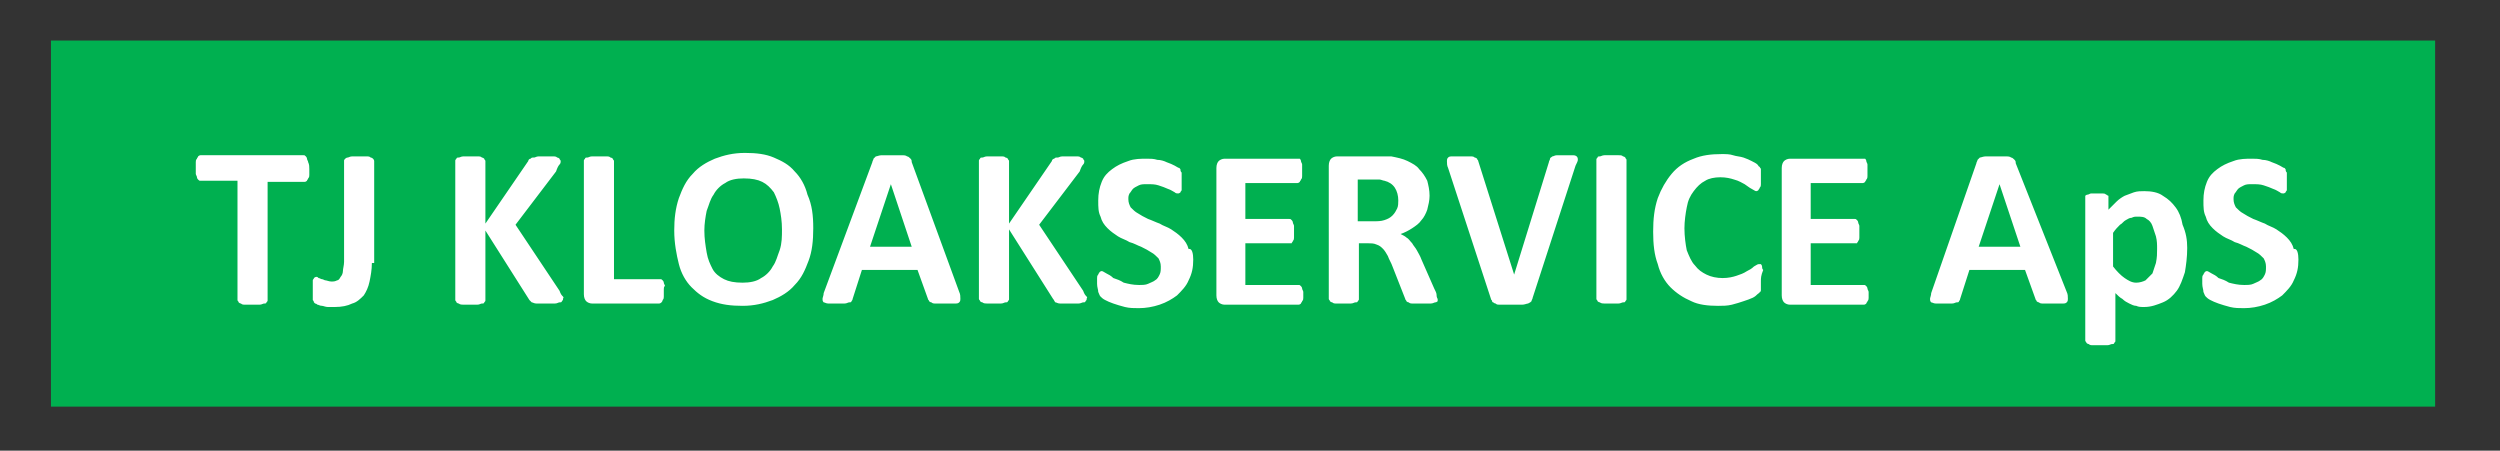 <?xml version="1.0" encoding="utf-8"?>
<!-- Generator: Adobe Illustrator 28.0.0, SVG Export Plug-In . SVG Version: 6.00 Build 0)  -->
<svg version="1.1" id="Lag_1" xmlns="http://www.w3.org/2000/svg" xmlns:xlink="http://www.w3.org/1999/xlink" x="0px" y="0px"
	 viewBox="0 0 215.8 38.9" style="enable-background:new 0 0 215.8 38.9;" xml:space="preserve">
<rect x="0" y="0" width="215.8" height="38.9" fill="#333333" stroke="none"/>
<style type="text/css">
	.st0{fill-rule:evenodd;clip-rule:evenodd;fill:#00B050;}
	.st1{clip-path:url(#SVGID_00000150103395164447038580000016204578720881449856_);fill:#FFFFFF;}
</style>
<rect x="4.4" y="3.5" class="st0" width="205.8" height="31.6"/>
<g>
	<defs>
		<rect id="SVGID_1_" x="14.3" y="3" width="185.9" height="30.5"/>
	</defs>
	<clipPath id="SVGID_00000147930484578378788770000007466639861767149708_">
		<use xlink:href="#SVGID_1_"  style="overflow:visible;"/>
	</clipPath>
	<path style="clip-path:url(#SVGID_00000147930484578378788770000007466639861767149708_);fill:#FFFFFF;" d="M26.7,14.6
		c0,0.2,0,0.4,0,0.5c0,0.1,0,0.2-0.1,0.3c0,0.1-0.1,0.1-0.1,0.2c0,0-0.1,0.1-0.2,0.1h-3.2v10.2c0,0.1,0,0.1-0.1,0.2
		c0,0.1-0.1,0.1-0.2,0.1c-0.1,0-0.2,0.1-0.4,0.1s-0.4,0-0.6,0c-0.2,0-0.5,0-0.6,0c-0.2,0-0.3,0-0.4-0.1c-0.1,0-0.2-0.1-0.2-0.1
		c0-0.1-0.1-0.1-0.1-0.2V15.6h-3.2c-0.1,0-0.1,0-0.2-0.1c0,0-0.1-0.1-0.1-0.2c0-0.1-0.1-0.2-0.1-0.3c0-0.1,0-0.3,0-0.5
		c0-0.2,0-0.4,0-0.5c0-0.1,0-0.2,0.1-0.3c0-0.1,0.1-0.1,0.1-0.2c0,0,0.1-0.1,0.2-0.1h8.9c0.1,0,0.1,0,0.2,0.1c0,0,0.1,0.1,0.1,0.2
		c0,0.1,0.1,0.2,0.1,0.3C26.7,14.2,26.7,14.4,26.7,14.6z M32.1,22.7c0,0.6-0.1,1.1-0.2,1.6c-0.1,0.5-0.3,0.9-0.5,1.2
		c-0.3,0.3-0.6,0.6-1,0.7c-0.4,0.2-0.9,0.3-1.5,0.3c-0.2,0-0.4,0-0.6,0c-0.2,0-0.4-0.1-0.5-0.1c-0.2,0-0.3-0.1-0.4-0.1
		c-0.1-0.1-0.2-0.1-0.2-0.1c0,0-0.1-0.1-0.1-0.1c0,0,0-0.1-0.1-0.2c0-0.1,0-0.2,0-0.3c0-0.1,0-0.3,0-0.4c0-0.2,0-0.4,0-0.6
		c0-0.2,0-0.3,0-0.4c0-0.1,0.1-0.1,0.1-0.2c0,0,0.1-0.1,0.2-0.1c0.1,0,0.1,0,0.2,0.1c0.1,0,0.2,0.1,0.3,0.1c0.1,0,0.2,0.1,0.3,0.1
		c0.1,0,0.3,0.1,0.5,0.1c0.2,0,0.3,0,0.5-0.1c0.1,0,0.2-0.1,0.3-0.3c0.1-0.1,0.2-0.3,0.2-0.5c0-0.2,0.1-0.5,0.1-0.8v-8.7
		c0-0.1,0-0.1,0.1-0.2c0,0,0.1-0.1,0.2-0.1c0.1,0,0.2-0.1,0.4-0.1c0.2,0,0.4,0,0.6,0c0.2,0,0.5,0,0.6,0c0.2,0,0.3,0,0.4,0.1
		c0.1,0,0.2,0.1,0.2,0.1c0,0,0.1,0.1,0.1,0.2V22.7z M48.6,25.8c0,0.1,0,0.1-0.1,0.2c0,0.1-0.1,0.1-0.2,0.1c-0.1,0-0.2,0.1-0.4,0.1
		s-0.4,0-0.7,0c-0.4,0-0.7,0-0.9,0c-0.2,0-0.3-0.1-0.4-0.1c-0.1-0.1-0.1-0.1-0.2-0.2l-3.8-6v6c0,0.1,0,0.1-0.1,0.2
		c0,0.1-0.1,0.1-0.2,0.1c-0.1,0-0.2,0.1-0.4,0.1c-0.2,0-0.4,0-0.6,0c-0.2,0-0.5,0-0.6,0s-0.3,0-0.4-0.1c-0.1,0-0.2-0.1-0.2-0.1
		c0-0.1-0.1-0.1-0.1-0.2V13.9c0-0.1,0-0.1,0.1-0.2c0-0.1,0.1-0.1,0.2-0.1c0.1,0,0.2-0.1,0.4-0.1s0.4,0,0.6,0c0.3,0,0.5,0,0.6,0
		c0.2,0,0.3,0,0.4,0.1c0.1,0,0.2,0.1,0.2,0.1c0,0.1,0.1,0.1,0.1,0.2v5.4l3.7-5.4c0-0.1,0.1-0.2,0.2-0.2c0.1-0.1,0.1-0.1,0.3-0.1
		c0.1,0,0.2-0.1,0.4-0.1c0.2,0,0.4,0,0.6,0c0.3,0,0.5,0,0.6,0c0.2,0,0.3,0,0.4,0.1c0.1,0,0.2,0.1,0.2,0.1c0,0.1,0.1,0.1,0.1,0.2
		c0,0.1,0,0.2-0.1,0.3s-0.2,0.3-0.3,0.6l-3.5,4.6l3.8,5.7c0.1,0.3,0.2,0.4,0.3,0.5S48.6,25.7,48.6,25.8z M57.3,25.1
		c0,0.2,0,0.4,0,0.5c0,0.1,0,0.2-0.1,0.3c0,0.1-0.1,0.2-0.1,0.2c0,0-0.1,0.1-0.2,0.1h-5.8c-0.2,0-0.4-0.1-0.5-0.2s-0.2-0.3-0.2-0.6
		V13.9c0-0.1,0-0.1,0.1-0.2c0-0.1,0.1-0.1,0.2-0.1c0.1,0,0.2-0.1,0.4-0.1s0.4,0,0.6,0c0.3,0,0.5,0,0.6,0c0.2,0,0.3,0,0.4,0.1
		c0.1,0,0.2,0.1,0.2,0.1c0,0.1,0.1,0.1,0.1,0.2v10.2h4c0.1,0,0.1,0,0.2,0.1c0,0,0.1,0.1,0.1,0.2c0,0.1,0.1,0.2,0.1,0.3
		C57.3,24.7,57.3,24.9,57.3,25.1z M70.2,19.7c0,1.1-0.1,2-0.4,2.8c-0.3,0.8-0.6,1.5-1.2,2.1c-0.5,0.6-1.2,1-1.9,1.3
		c-0.8,0.3-1.6,0.5-2.6,0.5c-1,0-1.8-0.1-2.6-0.4s-1.3-0.7-1.8-1.2s-0.9-1.2-1.1-2c-0.2-0.8-0.4-1.8-0.4-2.9c0-1,0.1-1.9,0.4-2.8
		c0.3-0.8,0.6-1.5,1.2-2.1c0.5-0.6,1.2-1,1.9-1.3c0.8-0.3,1.6-0.5,2.6-0.5c1,0,1.8,0.1,2.5,0.4s1.3,0.6,1.8,1.2
		c0.5,0.5,0.9,1.2,1.1,2C70.1,17.7,70.2,18.6,70.2,19.7z M67.5,19.8c0-0.7-0.1-1.3-0.2-1.8c-0.1-0.5-0.3-1-0.5-1.4
		c-0.3-0.4-0.6-0.7-1-0.9c-0.4-0.2-0.9-0.3-1.6-0.3c-0.6,0-1.2,0.1-1.6,0.4c-0.4,0.2-0.8,0.6-1,1c-0.3,0.4-0.4,0.9-0.6,1.4
		c-0.1,0.5-0.2,1.1-0.2,1.7c0,0.7,0.1,1.3,0.2,1.9c0.1,0.6,0.3,1,0.5,1.4c0.2,0.4,0.6,0.7,1,0.9c0.4,0.2,0.9,0.3,1.6,0.3
		c0.6,0,1.2-0.1,1.6-0.4c0.4-0.2,0.8-0.6,1-1c0.3-0.4,0.4-0.9,0.6-1.4C67.5,21,67.5,20.4,67.5,19.8z M82.8,25.2
		c0.1,0.2,0.1,0.4,0.1,0.6c0,0.1,0,0.2-0.1,0.3c-0.1,0.1-0.2,0.1-0.4,0.1c-0.2,0-0.4,0-0.8,0c-0.3,0-0.6,0-0.8,0
		c-0.2,0-0.3,0-0.4-0.1c-0.1,0-0.2-0.1-0.2-0.1c0-0.1-0.1-0.1-0.1-0.2l-0.9-2.5h-4.8l-0.8,2.5c0,0.1-0.1,0.2-0.1,0.2
		c0,0.1-0.1,0.1-0.2,0.1c-0.1,0-0.2,0.1-0.4,0.1c-0.2,0-0.4,0-0.7,0c-0.3,0-0.5,0-0.7,0c-0.2,0-0.3-0.1-0.4-0.1
		c-0.1-0.1-0.1-0.2-0.1-0.3c0-0.1,0.1-0.3,0.1-0.5L75.3,14c0-0.1,0.1-0.2,0.1-0.3c0.1-0.1,0.1-0.1,0.2-0.2c0.1,0,0.3-0.1,0.5-0.1
		c0.2,0,0.5,0,0.8,0c0.4,0,0.7,0,0.9,0c0.2,0,0.4,0,0.5,0.1c0.1,0,0.2,0.1,0.3,0.2c0.1,0.1,0.1,0.2,0.1,0.3L82.8,25.2z M76.9,15.9
		L76.9,15.9l-1.8,5.4h3.6L76.9,15.9z M93.8,25.8c0,0.1,0,0.1-0.1,0.2c0,0.1-0.1,0.1-0.2,0.1c-0.1,0-0.2,0.1-0.4,0.1
		c-0.2,0-0.4,0-0.7,0c-0.4,0-0.7,0-0.9,0c-0.2,0-0.3-0.1-0.4-0.1C91,26,91,25.9,90.9,25.8l-3.8-6v6c0,0.1,0,0.1-0.1,0.2
		c0,0.1-0.1,0.1-0.2,0.1c-0.1,0-0.2,0.1-0.4,0.1c-0.2,0-0.4,0-0.6,0c-0.2,0-0.5,0-0.6,0s-0.3,0-0.4-0.1c-0.1,0-0.2-0.1-0.2-0.1
		c0-0.1-0.1-0.1-0.1-0.2V13.9c0-0.1,0-0.1,0.1-0.2c0-0.1,0.1-0.1,0.2-0.1c0.1,0,0.2-0.1,0.4-0.1s0.4,0,0.6,0c0.3,0,0.5,0,0.6,0
		c0.2,0,0.3,0,0.4,0.1c0.1,0,0.2,0.1,0.2,0.1c0,0.1,0.1,0.1,0.1,0.2v5.4l3.7-5.4c0-0.1,0.1-0.2,0.2-0.2c0.1-0.1,0.1-0.1,0.3-0.1
		c0.1,0,0.2-0.1,0.4-0.1c0.2,0,0.4,0,0.6,0c0.3,0,0.5,0,0.6,0c0.2,0,0.3,0,0.4,0.1c0.1,0,0.2,0.1,0.2,0.1c0,0.1,0.1,0.1,0.1,0.2
		c0,0.1,0,0.2-0.1,0.3c-0.1,0.1-0.2,0.3-0.3,0.6l-3.5,4.6l3.8,5.7c0.1,0.3,0.2,0.4,0.3,0.5S93.8,25.7,93.8,25.8z M103,22.4
		c0,0.7-0.1,1.2-0.4,1.8c-0.2,0.5-0.6,0.9-1,1.3c-0.4,0.3-0.9,0.6-1.5,0.8c-0.6,0.2-1.2,0.3-1.8,0.3c-0.4,0-0.8,0-1.2-0.1
		c-0.4-0.1-0.7-0.2-1-0.3c-0.3-0.1-0.5-0.2-0.7-0.3c-0.2-0.1-0.3-0.2-0.4-0.3c-0.1-0.1-0.1-0.2-0.2-0.4c0-0.2-0.1-0.4-0.1-0.7
		c0-0.2,0-0.4,0-0.5c0-0.1,0-0.2,0.1-0.3c0-0.1,0.1-0.1,0.1-0.2c0,0,0.1-0.1,0.2-0.1c0.1,0,0.2,0.1,0.4,0.2c0.2,0.1,0.4,0.2,0.6,0.4
		c0.3,0.1,0.6,0.2,0.9,0.4c0.4,0.1,0.8,0.2,1.3,0.2c0.3,0,0.6,0,0.8-0.1c0.2-0.1,0.5-0.2,0.6-0.3c0.2-0.1,0.3-0.3,0.4-0.5
		c0.1-0.2,0.1-0.4,0.1-0.7c0-0.3-0.1-0.5-0.2-0.7c-0.2-0.2-0.4-0.4-0.6-0.5c-0.3-0.2-0.5-0.3-0.9-0.5c-0.3-0.1-0.6-0.3-1-0.4
		c-0.3-0.2-0.7-0.3-1-0.5c-0.3-0.2-0.6-0.4-0.9-0.7c-0.3-0.3-0.5-0.6-0.6-1c-0.2-0.4-0.2-0.8-0.2-1.4c0-0.6,0.1-1.1,0.3-1.6
		c0.2-0.5,0.5-0.8,0.9-1.1s0.8-0.5,1.4-0.7c0.5-0.2,1.1-0.2,1.6-0.2c0.3,0,0.6,0,0.9,0.1c0.3,0,0.6,0.1,0.8,0.2
		c0.3,0.1,0.5,0.2,0.7,0.3c0.2,0.1,0.3,0.2,0.4,0.2c0.1,0.1,0.1,0.1,0.1,0.2c0,0,0,0.1,0.1,0.2c0,0.1,0,0.2,0,0.3c0,0.1,0,0.3,0,0.4
		c0,0.2,0,0.3,0,0.5c0,0.1,0,0.2,0,0.3c0,0.1-0.1,0.1-0.1,0.2c0,0-0.1,0.1-0.2,0.1c-0.1,0-0.2,0-0.3-0.1c-0.2-0.1-0.3-0.2-0.6-0.3
		c-0.2-0.1-0.5-0.2-0.8-0.3c-0.3-0.1-0.6-0.1-1-0.1c-0.3,0-0.5,0-0.7,0.1c-0.2,0.1-0.4,0.2-0.5,0.3c-0.1,0.1-0.2,0.3-0.3,0.4
		c-0.1,0.2-0.1,0.3-0.1,0.5c0,0.3,0.1,0.5,0.2,0.7c0.2,0.2,0.4,0.4,0.6,0.5c0.3,0.2,0.5,0.3,0.9,0.5c0.3,0.1,0.7,0.3,1,0.4
		c0.3,0.2,0.7,0.3,1,0.5c0.3,0.2,0.6,0.4,0.9,0.7c0.3,0.3,0.5,0.6,0.6,1C102.9,21.4,103,21.9,103,22.4z M112.5,25.2
		c0,0.2,0,0.3,0,0.5c0,0.1,0,0.2-0.1,0.3c0,0.1-0.1,0.1-0.1,0.2c0,0-0.1,0.1-0.2,0.1h-6.4c-0.2,0-0.4-0.1-0.5-0.2
		c-0.1-0.1-0.2-0.3-0.2-0.6v-11c0-0.3,0.1-0.5,0.2-0.6c0.1-0.1,0.3-0.2,0.5-0.2h6.3c0.1,0,0.1,0,0.2,0c0,0,0.1,0.1,0.1,0.2
		c0,0.1,0.1,0.2,0.1,0.3c0,0.1,0,0.3,0,0.5c0,0.2,0,0.3,0,0.5c0,0.1,0,0.2-0.1,0.3c0,0.1-0.1,0.1-0.1,0.2c0,0-0.1,0.1-0.2,0.1h-4.5
		v3.1h3.8c0.1,0,0.1,0,0.2,0.1c0,0,0.1,0.1,0.1,0.2c0,0.1,0.1,0.2,0.1,0.3c0,0.1,0,0.3,0,0.5c0,0.2,0,0.3,0,0.5c0,0.1,0,0.2-0.1,0.3
		c0,0.1-0.1,0.1-0.1,0.2c0,0-0.1,0-0.2,0h-3.8v3.6h4.6c0.1,0,0.1,0,0.2,0.1c0,0,0.1,0.1,0.1,0.2c0,0.1,0.1,0.2,0.1,0.3
		C112.5,24.8,112.5,25,112.5,25.2z M124.1,25.8c0,0.1,0,0.1,0,0.2c0,0-0.1,0.1-0.2,0.1s-0.2,0.1-0.4,0.1c-0.2,0-0.4,0-0.8,0
		c-0.3,0-0.5,0-0.7,0c-0.2,0-0.3,0-0.4-0.1c-0.1,0-0.2-0.1-0.2-0.1c0-0.1-0.1-0.1-0.1-0.2l-1.1-2.8c-0.1-0.3-0.3-0.6-0.4-0.9
		c-0.1-0.2-0.3-0.5-0.4-0.6c-0.2-0.2-0.3-0.3-0.6-0.4c-0.2-0.1-0.5-0.1-0.7-0.1h-0.8v4.8c0,0.1,0,0.1-0.1,0.2c0,0.1-0.1,0.1-0.2,0.1
		c-0.1,0-0.2,0.1-0.4,0.1c-0.2,0-0.4,0-0.6,0c-0.2,0-0.5,0-0.6,0c-0.2,0-0.3,0-0.4-0.1c-0.1,0-0.2-0.1-0.2-0.1
		c0-0.1-0.1-0.1-0.1-0.2V14.3c0-0.3,0.1-0.5,0.2-0.6c0.1-0.1,0.3-0.2,0.5-0.2h3.3c0.3,0,0.6,0,0.8,0c0.2,0,0.4,0,0.6,0
		c0.5,0.1,1,0.2,1.4,0.4c0.4,0.2,0.8,0.4,1,0.7c0.3,0.3,0.5,0.6,0.7,1c0.1,0.4,0.2,0.8,0.2,1.3c0,0.4-0.1,0.8-0.2,1.2
		c-0.1,0.3-0.3,0.7-0.5,0.9c-0.2,0.3-0.5,0.5-0.8,0.7c-0.3,0.2-0.7,0.4-1,0.5c0.2,0.1,0.4,0.2,0.5,0.3c0.2,0.1,0.3,0.3,0.5,0.5
		c0.1,0.2,0.3,0.4,0.4,0.6c0.1,0.2,0.3,0.5,0.4,0.8l1.1,2.5c0.1,0.2,0.2,0.4,0.2,0.5C124,25.7,124.1,25.8,124.1,25.8z M120.7,17.3
		c0-0.4-0.1-0.8-0.3-1.1c-0.2-0.3-0.5-0.5-0.9-0.6c-0.1,0-0.3-0.1-0.4-0.1c-0.2,0-0.4,0-0.7,0h-1.2v3.6h1.3c0.4,0,0.7,0,1-0.1
		s0.5-0.2,0.7-0.4c0.2-0.2,0.3-0.4,0.4-0.6C120.7,17.8,120.7,17.5,120.7,17.3z M132.3,25.7c0,0.1-0.1,0.2-0.1,0.3
		c-0.1,0.1-0.1,0.1-0.3,0.2c-0.1,0-0.3,0.1-0.5,0.1c-0.2,0-0.5,0-0.8,0c-0.3,0-0.5,0-0.7,0c-0.2,0-0.3,0-0.5,0c-0.1,0-0.2,0-0.3-0.1
		c-0.1,0-0.2-0.1-0.2-0.1c-0.1,0-0.1-0.1-0.1-0.1c0-0.1-0.1-0.1-0.1-0.2L125,14.5c-0.1-0.2-0.1-0.4-0.1-0.6c0-0.1,0-0.2,0.1-0.3
		c0.1-0.1,0.2-0.1,0.4-0.1c0.2,0,0.5,0,0.8,0c0.3,0,0.5,0,0.7,0c0.2,0,0.3,0,0.4,0.1c0.1,0,0.2,0.1,0.2,0.1c0,0.1,0.1,0.1,0.1,0.2
		l3.1,9.8h0l3-9.7c0-0.1,0.1-0.2,0.1-0.3c0-0.1,0.1-0.1,0.2-0.2c0.1,0,0.2-0.1,0.4-0.1c0.2,0,0.4,0,0.7,0c0.3,0,0.5,0,0.7,0
		s0.3,0.1,0.3,0.1c0.1,0.1,0.1,0.2,0.1,0.3c0,0.1-0.1,0.3-0.2,0.5L132.3,25.7z M140.4,25.8c0,0.1,0,0.1-0.1,0.2
		c0,0.1-0.1,0.1-0.2,0.1c-0.1,0-0.2,0.1-0.4,0.1c-0.2,0-0.4,0-0.6,0c-0.2,0-0.5,0-0.6,0s-0.3,0-0.4-0.1c-0.1,0-0.2-0.1-0.2-0.1
		c0-0.1-0.1-0.1-0.1-0.2v-12c0-0.1,0-0.1,0.1-0.2c0-0.1,0.1-0.1,0.2-0.1c0.1,0,0.2-0.1,0.4-0.1c0.2,0,0.4,0,0.6,0c0.3,0,0.5,0,0.6,0
		c0.2,0,0.3,0,0.4,0.1c0.1,0,0.2,0.1,0.2,0.1c0,0.1,0.1,0.1,0.1,0.2V25.8z M152,24.3c0,0.2,0,0.3,0,0.4c0,0.1,0,0.2,0,0.3
		c0,0.1,0,0.2-0.1,0.2c0,0.1-0.1,0.1-0.2,0.2c-0.1,0.1-0.2,0.2-0.4,0.3c-0.2,0.1-0.5,0.2-0.8,0.3c-0.3,0.1-0.6,0.2-1,0.3
		c-0.4,0.1-0.8,0.1-1.2,0.1c-0.9,0-1.7-0.1-2.3-0.4c-0.7-0.3-1.3-0.7-1.8-1.2c-0.5-0.5-0.9-1.2-1.1-2c-0.3-0.8-0.4-1.7-0.4-2.8
		c0-1.1,0.1-2,0.4-2.9c0.3-0.8,0.7-1.5,1.2-2.1c0.5-0.6,1.1-1,1.9-1.3c0.7-0.3,1.5-0.4,2.4-0.4c0.4,0,0.7,0,1,0.1
		c0.3,0.1,0.6,0.1,0.9,0.2c0.3,0.1,0.5,0.2,0.7,0.3c0.2,0.1,0.4,0.2,0.5,0.3c0.1,0.1,0.1,0.2,0.2,0.2c0,0.1,0.1,0.1,0.1,0.2
		c0,0.1,0,0.2,0,0.3c0,0.1,0,0.3,0,0.5c0,0.2,0,0.4,0,0.5c0,0.1,0,0.2-0.1,0.3c0,0.1-0.1,0.1-0.1,0.2c0,0-0.1,0.1-0.2,0.1
		c-0.1,0-0.2-0.1-0.4-0.2c-0.2-0.1-0.3-0.2-0.6-0.4c-0.2-0.1-0.5-0.3-0.9-0.4c-0.3-0.1-0.7-0.2-1.2-0.2c-0.5,0-1,0.1-1.3,0.3
		c-0.4,0.2-0.7,0.5-1,0.9c-0.3,0.4-0.5,0.8-0.6,1.4c-0.1,0.5-0.2,1.2-0.2,1.8c0,0.7,0.1,1.4,0.2,1.9c0.2,0.5,0.4,1,0.7,1.3
		c0.3,0.4,0.6,0.6,1,0.8c0.4,0.2,0.9,0.3,1.4,0.3c0.5,0,0.9-0.1,1.2-0.2c0.3-0.1,0.6-0.2,0.9-0.4c0.2-0.1,0.4-0.2,0.6-0.4
		c0.2-0.1,0.3-0.2,0.4-0.2c0.1,0,0.1,0,0.2,0c0,0,0.1,0.1,0.1,0.2c0,0.1,0,0.2,0.1,0.3C152,23.8,152,24,152,24.3z M161.3,25.2
		c0,0.2,0,0.3,0,0.5c0,0.1,0,0.2-0.1,0.3c0,0.1-0.1,0.1-0.1,0.2c0,0-0.1,0.1-0.2,0.1h-6.4c-0.2,0-0.4-0.1-0.5-0.2
		c-0.1-0.1-0.2-0.3-0.2-0.6v-11c0-0.3,0.1-0.5,0.2-0.6c0.1-0.1,0.3-0.2,0.5-0.2h6.3c0.1,0,0.1,0,0.2,0c0,0,0.1,0.1,0.1,0.2
		c0,0.1,0.1,0.2,0.1,0.3c0,0.1,0,0.3,0,0.5c0,0.2,0,0.3,0,0.5c0,0.1,0,0.2-0.1,0.3c0,0.1-0.1,0.1-0.1,0.2c0,0-0.1,0.1-0.2,0.1h-4.5
		v3.1h3.8c0.1,0,0.1,0,0.2,0.1c0,0,0.1,0.1,0.1,0.2c0,0.1,0.1,0.2,0.1,0.3c0,0.1,0,0.3,0,0.5c0,0.2,0,0.3,0,0.5c0,0.1,0,0.2-0.1,0.3
		c0,0.1-0.1,0.1-0.1,0.2c0,0-0.1,0-0.2,0h-3.8v3.6h4.6c0.1,0,0.1,0,0.2,0.1c0,0,0.1,0.1,0.1,0.2c0,0.1,0.1,0.2,0.1,0.3
		C161.3,24.8,161.3,25,161.3,25.2z M178.4,25.2c0.1,0.2,0.1,0.4,0.1,0.6c0,0.1,0,0.2-0.1,0.3c-0.1,0.1-0.2,0.1-0.4,0.1
		c-0.2,0-0.4,0-0.8,0c-0.3,0-0.6,0-0.8,0c-0.2,0-0.3,0-0.4-0.1c-0.1,0-0.2-0.1-0.2-0.1c0-0.1-0.1-0.1-0.1-0.2l-0.9-2.5h-4.8
		l-0.8,2.5c0,0.1-0.1,0.2-0.1,0.2c0,0.1-0.1,0.1-0.2,0.1c-0.1,0-0.2,0.1-0.4,0.1c-0.2,0-0.4,0-0.7,0c-0.3,0-0.5,0-0.7,0
		c-0.2,0-0.3-0.1-0.4-0.1c-0.1-0.1-0.1-0.2-0.1-0.3c0-0.1,0.1-0.3,0.1-0.5l3.9-11.2c0-0.1,0.1-0.2,0.1-0.3c0.1-0.1,0.1-0.1,0.2-0.2
		c0.1,0,0.3-0.1,0.5-0.1c0.2,0,0.5,0,0.8,0c0.4,0,0.7,0,0.9,0c0.2,0,0.4,0,0.5,0.1c0.1,0,0.2,0.1,0.3,0.2c0.1,0.1,0.1,0.2,0.1,0.3
		L178.4,25.2z M172.6,15.9L172.6,15.9l-1.8,5.4h3.6L172.6,15.9z M188.8,21.4c0,0.8-0.1,1.5-0.2,2.1c-0.2,0.6-0.4,1.2-0.7,1.6
		c-0.3,0.4-0.7,0.8-1.2,1c-0.5,0.2-1,0.4-1.6,0.4c-0.3,0-0.5,0-0.7-0.1c-0.2,0-0.4-0.1-0.6-0.2c-0.2-0.1-0.4-0.2-0.6-0.4
		c-0.2-0.1-0.4-0.3-0.6-0.5v4.1c0,0.1,0,0.1-0.1,0.2c0,0.1-0.1,0.1-0.2,0.1c-0.1,0-0.2,0.1-0.4,0.1c-0.2,0-0.4,0-0.6,0
		c-0.2,0-0.4,0-0.6,0c-0.2,0-0.3,0-0.4-0.1c-0.1,0-0.2-0.1-0.2-0.1c0-0.1-0.1-0.1-0.1-0.2V17.1c0-0.1,0-0.1,0-0.2
		c0,0,0.1-0.1,0.2-0.1c0.1,0,0.2-0.1,0.3-0.1c0.1,0,0.3,0,0.5,0c0.2,0,0.4,0,0.5,0c0.1,0,0.2,0,0.3,0.1c0.1,0,0.1,0.1,0.2,0.1
		c0,0,0,0.1,0,0.2v1c0.3-0.3,0.5-0.5,0.7-0.7c0.2-0.2,0.5-0.4,0.7-0.5c0.3-0.1,0.5-0.2,0.8-0.3c0.3-0.1,0.6-0.1,0.9-0.1
		c0.6,0,1.2,0.1,1.6,0.4c0.5,0.3,0.8,0.6,1.1,1c0.3,0.4,0.5,0.9,0.6,1.5C188.7,20.1,188.8,20.7,188.8,21.4z M186.2,21.5
		c0-0.4,0-0.7-0.1-1.1c-0.1-0.3-0.2-0.6-0.3-0.9c-0.1-0.3-0.3-0.5-0.5-0.6c-0.2-0.2-0.5-0.2-0.8-0.2c-0.2,0-0.3,0-0.5,0.1
		c-0.2,0-0.3,0.1-0.5,0.2c-0.2,0.1-0.3,0.3-0.5,0.4c-0.2,0.2-0.4,0.4-0.6,0.7v2.9c0.3,0.4,0.7,0.8,1,1c0.3,0.2,0.6,0.4,1,0.4
		c0.3,0,0.6-0.1,0.8-0.2c0.2-0.2,0.4-0.4,0.6-0.6c0.1-0.3,0.2-0.6,0.3-0.9C186.2,22.2,186.2,21.9,186.2,21.5z M198.4,22.4
		c0,0.7-0.1,1.2-0.4,1.8c-0.2,0.5-0.6,0.9-1,1.3c-0.4,0.3-0.9,0.6-1.5,0.8c-0.6,0.2-1.2,0.3-1.8,0.3c-0.4,0-0.8,0-1.2-0.1
		c-0.4-0.1-0.7-0.2-1-0.3c-0.3-0.1-0.5-0.2-0.7-0.3c-0.2-0.1-0.3-0.2-0.4-0.3c-0.1-0.1-0.1-0.2-0.2-0.4c0-0.2-0.1-0.4-0.1-0.7
		c0-0.2,0-0.4,0-0.5c0-0.1,0-0.2,0.1-0.3c0-0.1,0.1-0.1,0.1-0.2c0,0,0.1-0.1,0.2-0.1c0.1,0,0.2,0.1,0.4,0.2c0.2,0.1,0.4,0.2,0.6,0.4
		c0.3,0.1,0.6,0.2,0.9,0.4c0.4,0.1,0.8,0.2,1.3,0.2c0.3,0,0.6,0,0.8-0.1c0.2-0.1,0.5-0.2,0.6-0.3c0.2-0.1,0.3-0.3,0.4-0.5
		c0.1-0.2,0.1-0.4,0.1-0.7c0-0.3-0.1-0.5-0.2-0.7c-0.2-0.2-0.4-0.4-0.6-0.5c-0.3-0.2-0.5-0.3-0.9-0.5c-0.3-0.1-0.6-0.3-1-0.4
		c-0.3-0.2-0.7-0.3-1-0.5c-0.3-0.2-0.6-0.4-0.9-0.7c-0.3-0.3-0.5-0.6-0.6-1c-0.2-0.4-0.2-0.8-0.2-1.4c0-0.6,0.1-1.1,0.3-1.6
		c0.2-0.5,0.5-0.8,0.9-1.1s0.8-0.5,1.4-0.7c0.5-0.2,1.1-0.2,1.6-0.2c0.3,0,0.6,0,0.9,0.1c0.3,0,0.6,0.1,0.8,0.2
		c0.3,0.1,0.5,0.2,0.7,0.3c0.2,0.1,0.3,0.2,0.4,0.2c0.1,0.1,0.1,0.1,0.1,0.2c0,0,0,0.1,0.1,0.2c0,0.1,0,0.2,0,0.3c0,0.1,0,0.3,0,0.4
		c0,0.2,0,0.3,0,0.5c0,0.1,0,0.2,0,0.3c0,0.1-0.1,0.1-0.1,0.2c0,0-0.1,0.1-0.2,0.1c-0.1,0-0.2,0-0.3-0.1c-0.2-0.1-0.3-0.2-0.6-0.3
		c-0.2-0.1-0.5-0.2-0.8-0.3c-0.3-0.1-0.6-0.1-1-0.1c-0.3,0-0.5,0-0.7,0.1c-0.2,0.1-0.4,0.2-0.5,0.3c-0.1,0.1-0.2,0.3-0.3,0.4
		c-0.1,0.2-0.1,0.3-0.1,0.5c0,0.3,0.1,0.5,0.2,0.7c0.2,0.2,0.4,0.4,0.6,0.5c0.3,0.2,0.5,0.3,0.9,0.5c0.3,0.1,0.7,0.3,1,0.4
		c0.3,0.2,0.7,0.3,1,0.5c0.3,0.2,0.6,0.4,0.9,0.7c0.3,0.3,0.5,0.6,0.6,1C198.3,21.4,198.4,21.9,198.4,22.4z"/>
</g>
</svg>
